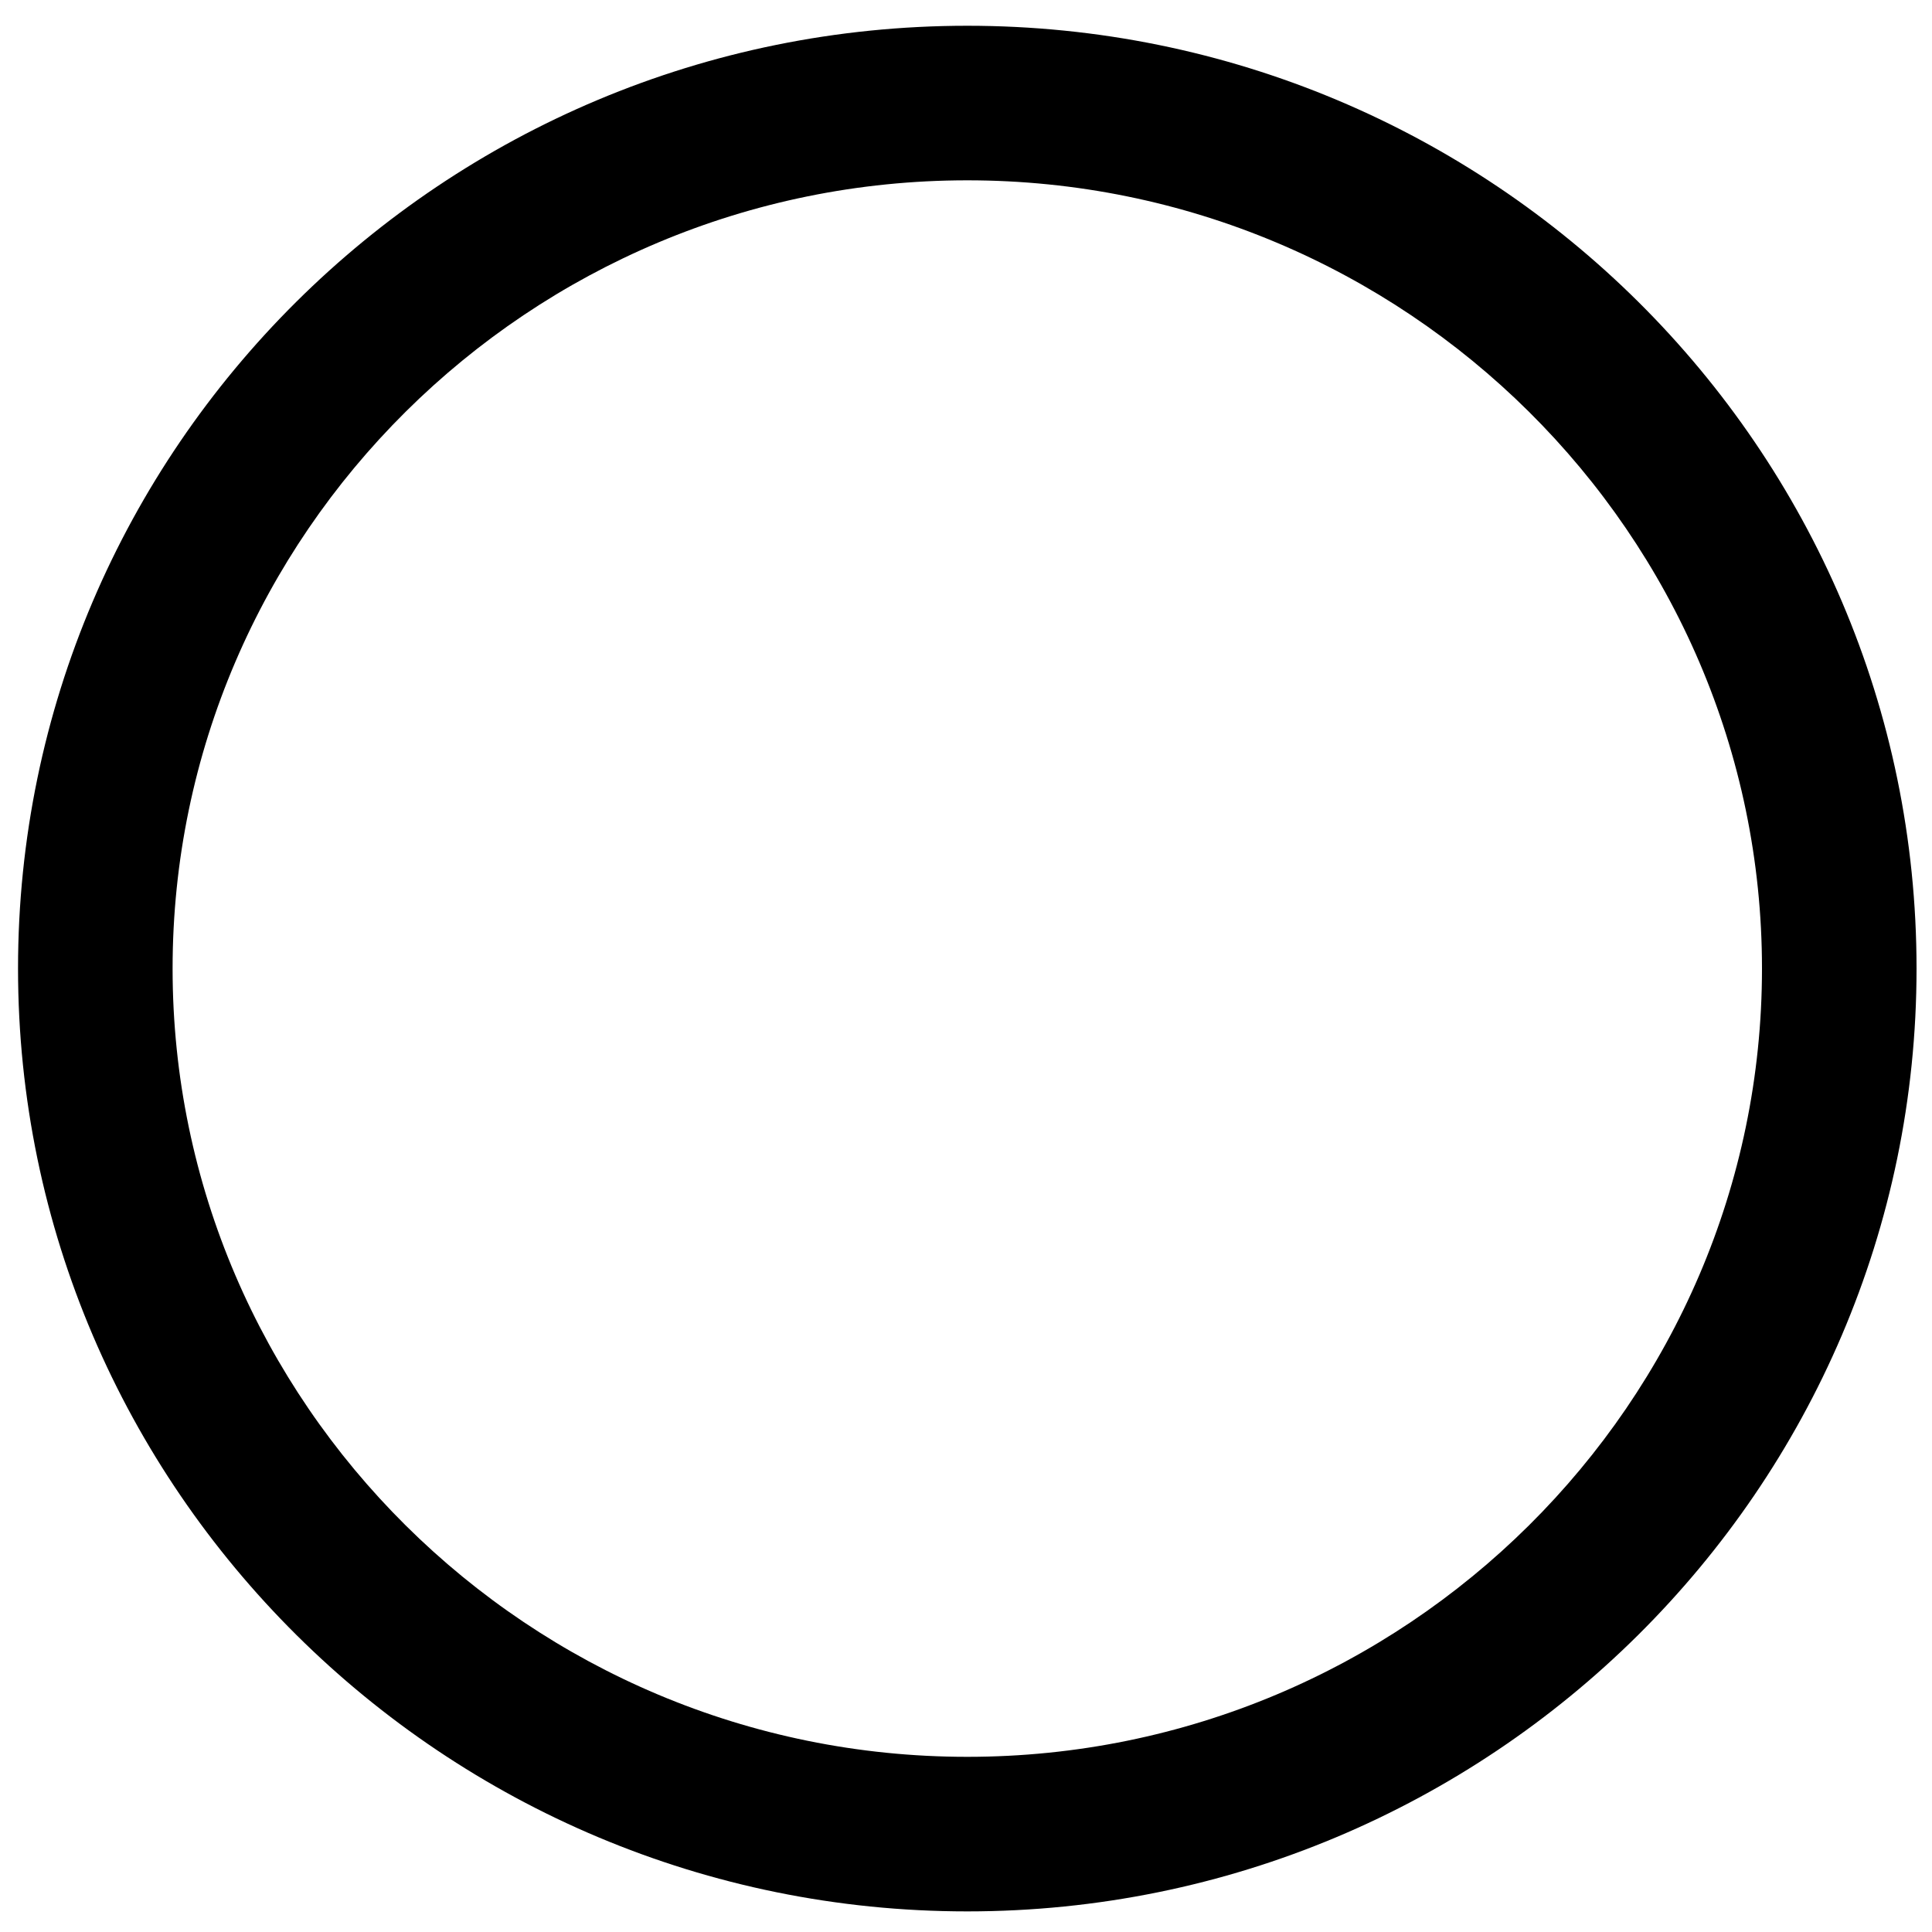 <?xml version="1.0" encoding="utf-8"?>
<!-- Generator: Adobe Illustrator 22.0.0, SVG Export Plug-In . SVG Version: 6.00 Build 0)  -->
<svg version="1.1" id="Layer_1" xmlns="http://www.w3.org/2000/svg" xmlns:xlink="http://www.w3.org/1999/xlink" x="0px" y="0px"
	 viewBox="0 0 150 150" style="enable-background:new 0 0 150 150;" xml:space="preserve">
<style type="text/css">
	.st0{fill:#000000;}
</style>
<g>
	<path class="st0" d="M75.1,148.4c-40.6,0-73.7-32.8-73.7-73.2C1.4,34.8,34.4,2,75.1,2s73.7,32.8,73.7,73.2
		C148.8,115.6,115.7,148.4,75.1,148.4z M75.1,14c-34,0-61.7,27.5-61.7,61.2s27.7,61.2,61.7,61.2c34,0,61.7-27.5,61.7-61.2
		S109.1,14,75.1,14z"/>
</g>
</svg>
